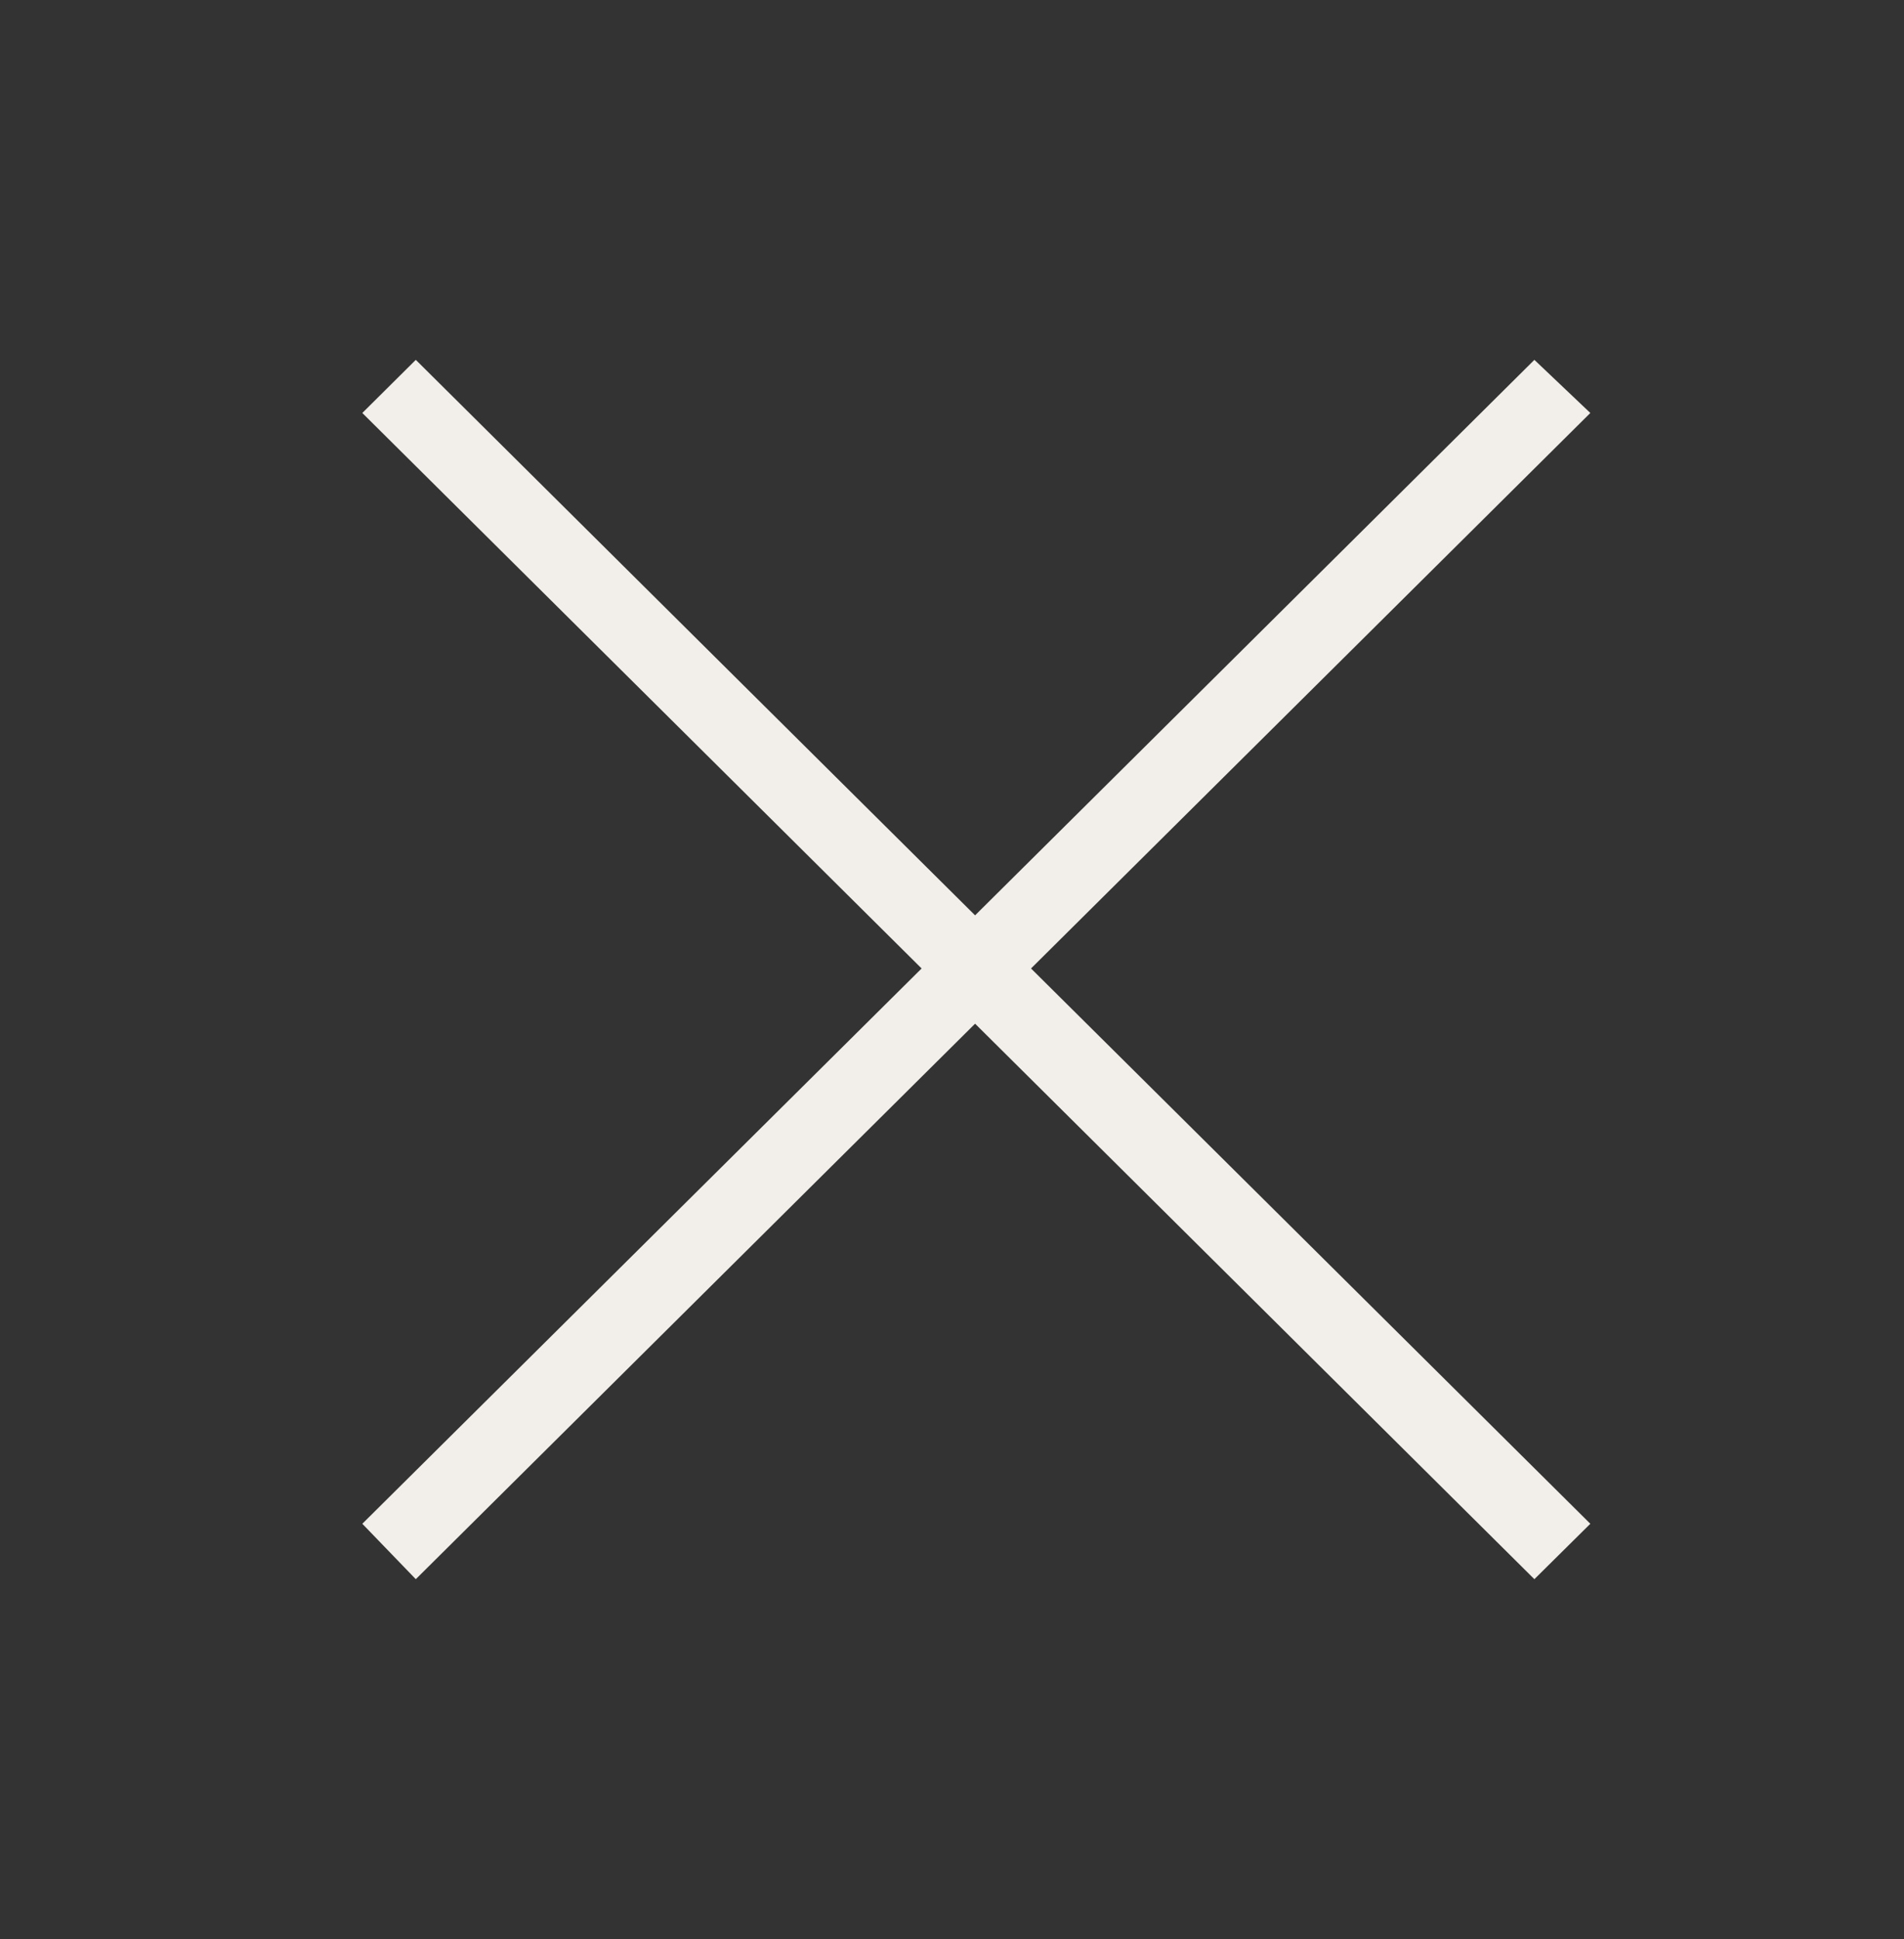 <svg xmlns="http://www.w3.org/2000/svg" width="55" height="56" viewBox="0 0 55 56">
  <rect x="0" y="0" width="55" height="56" fill="#333333" stroke="none"/>
  <g id="noun_X_2172404" transform="translate(-22 -22)">
    <g id="Group_6" data-name="Group 6" transform="translate(22 22)">
      <path id="Path_25" data-name="Path 25" d="M22,78v0ZM32.466,33.925l16.156,16.04L32.466,66l1.545,1.6,16.156-16.04,16.156,16.04L67.939,66,51.783,49.965l16.156-16.04-1.616-1.534L50.167,48.431,34.011,32.391ZM77,76.605Z" transform="translate(-22 -22)" fill="#f2efea"/>
    </g>
  </g>
</svg>
